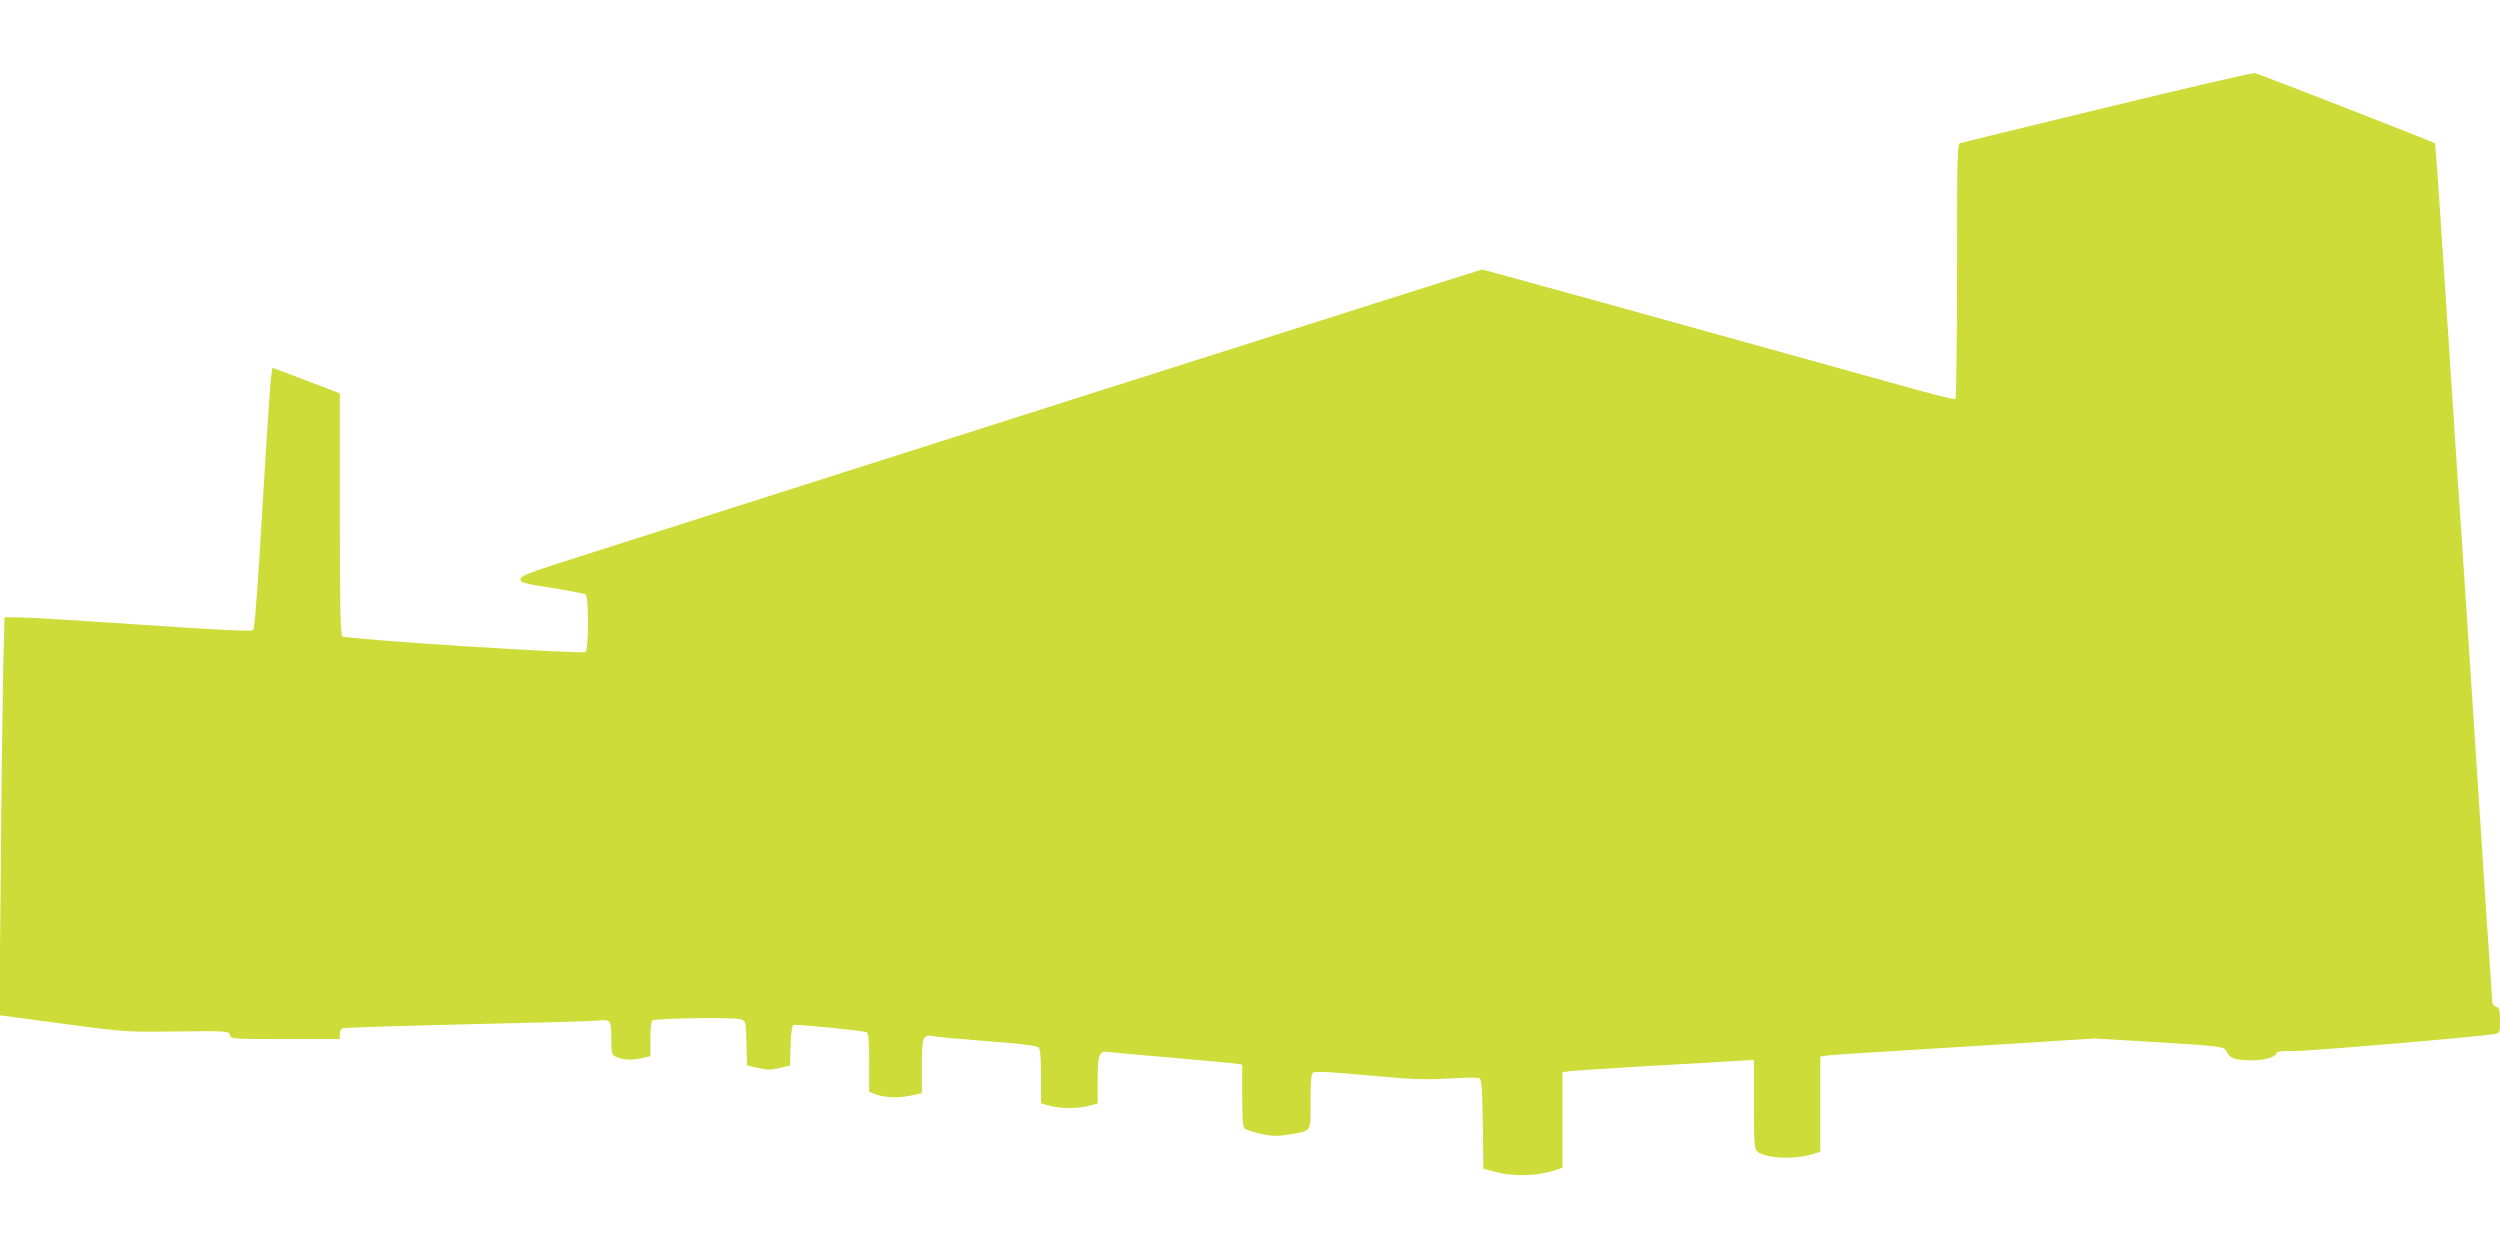 <?xml version="1.0" standalone="no"?>
<!DOCTYPE svg PUBLIC "-//W3C//DTD SVG 20010904//EN"
 "http://www.w3.org/TR/2001/REC-SVG-20010904/DTD/svg10.dtd">
<svg version="1.0" xmlns="http://www.w3.org/2000/svg"
 width="1280pt" height="640pt" viewBox="0 0 1280 640"
 preserveAspectRatio="xMidYMid meet">
<g transform="translate(0,640) scale(0.1,-0.1)"
fill="#cddc39" stroke="none">
<path d="M10789 5851 c-405 -98 -744 -181 -753 -184 -15 -6 -16 -67 -16 -656
0 -357 -4 -652 -8 -655 -5 -3 -127 28 -273 69 -1160 323 -2142 595 -2151 595
-8 0 -3644 -1157 -4728 -1504 -164 -53 -195 -66 -195 -82 0 -17 17 -22 160
-44 88 -14 166 -29 173 -33 17 -12 17 -280 0 -295 -16 -13 -1227 65 -1245 80
-10 8 -13 146 -13 627 l0 617 -172 66 -173 65 -7 -46 c-4 -25 -24 -325 -44
-666 -24 -409 -40 -624 -48 -631 -8 -8 -166 0 -566 27 -305 21 -589 38 -631
38 l-76 1 -7 -277 c-3 -153 -9 -612 -12 -1019 l-7 -742 84 -11 c589 -80 535
-75 822 -72 264 3 269 2 274 -18 5 -21 10 -21 284 -21 l279 0 0 25 c0 14 6 27
13 30 15 4 260 12 817 25 239 5 457 12 483 14 75 8 77 5 77 -90 0 -69 3 -85
18 -92 33 -18 83 -22 132 -11 l50 11 0 88 c0 51 4 92 10 95 20 12 423 18 452
6 27 -10 27 -11 30 -123 l3 -113 56 -13 c46 -11 65 -11 110 0 l54 13 3 102 c2
68 7 103 15 105 13 5 353 -28 374 -37 10 -3 13 -43 13 -155 l0 -150 28 -11
c48 -19 120 -22 182 -9 l60 13 0 137 c0 151 5 164 56 155 27 -5 86 -10 399
-36 71 -6 135 -15 142 -21 9 -7 13 -50 13 -149 l0 -138 43 -12 c54 -16 150
-16 205 0 l42 12 0 119 c0 129 8 151 52 144 13 -2 158 -15 323 -29 165 -14
315 -28 333 -31 l32 -5 0 -158 c0 -123 3 -161 14 -170 8 -6 46 -18 85 -27 59
-12 84 -12 139 -3 121 21 112 8 112 168 0 101 3 141 13 149 9 8 88 4 281 -14
230 -21 290 -23 415 -16 93 6 151 6 158 0 9 -8 13 -72 15 -236 l3 -226 70 -18
c83 -22 201 -19 283 6 l52 17 0 244 0 245 23 4 c12 3 184 14 382 26 198 11
408 23 468 27 l107 6 0 -226 c0 -187 3 -228 15 -241 37 -36 186 -45 283 -16
l42 13 0 243 0 244 23 4 c12 3 101 9 197 15 96 6 402 25 680 42 l505 32 285
-17 c377 -23 377 -23 393 -54 14 -30 41 -40 117 -41 67 -1 126 14 134 34 4 12
25 15 98 14 85 0 956 74 1021 87 26 5 27 8 27 69 0 55 -3 65 -20 70 -12 4 -20
15 -20 28 0 11 -5 82 -10 156 -6 75 -28 413 -50 751 -82 1258 -100 1528 -110
1670 -6 80 -28 422 -50 760 -52 793 -70 1053 -73 1056 -6 7 -905 357 -922 360
-11 2 -351 -77 -756 -175z"/>
</g>
</svg>
